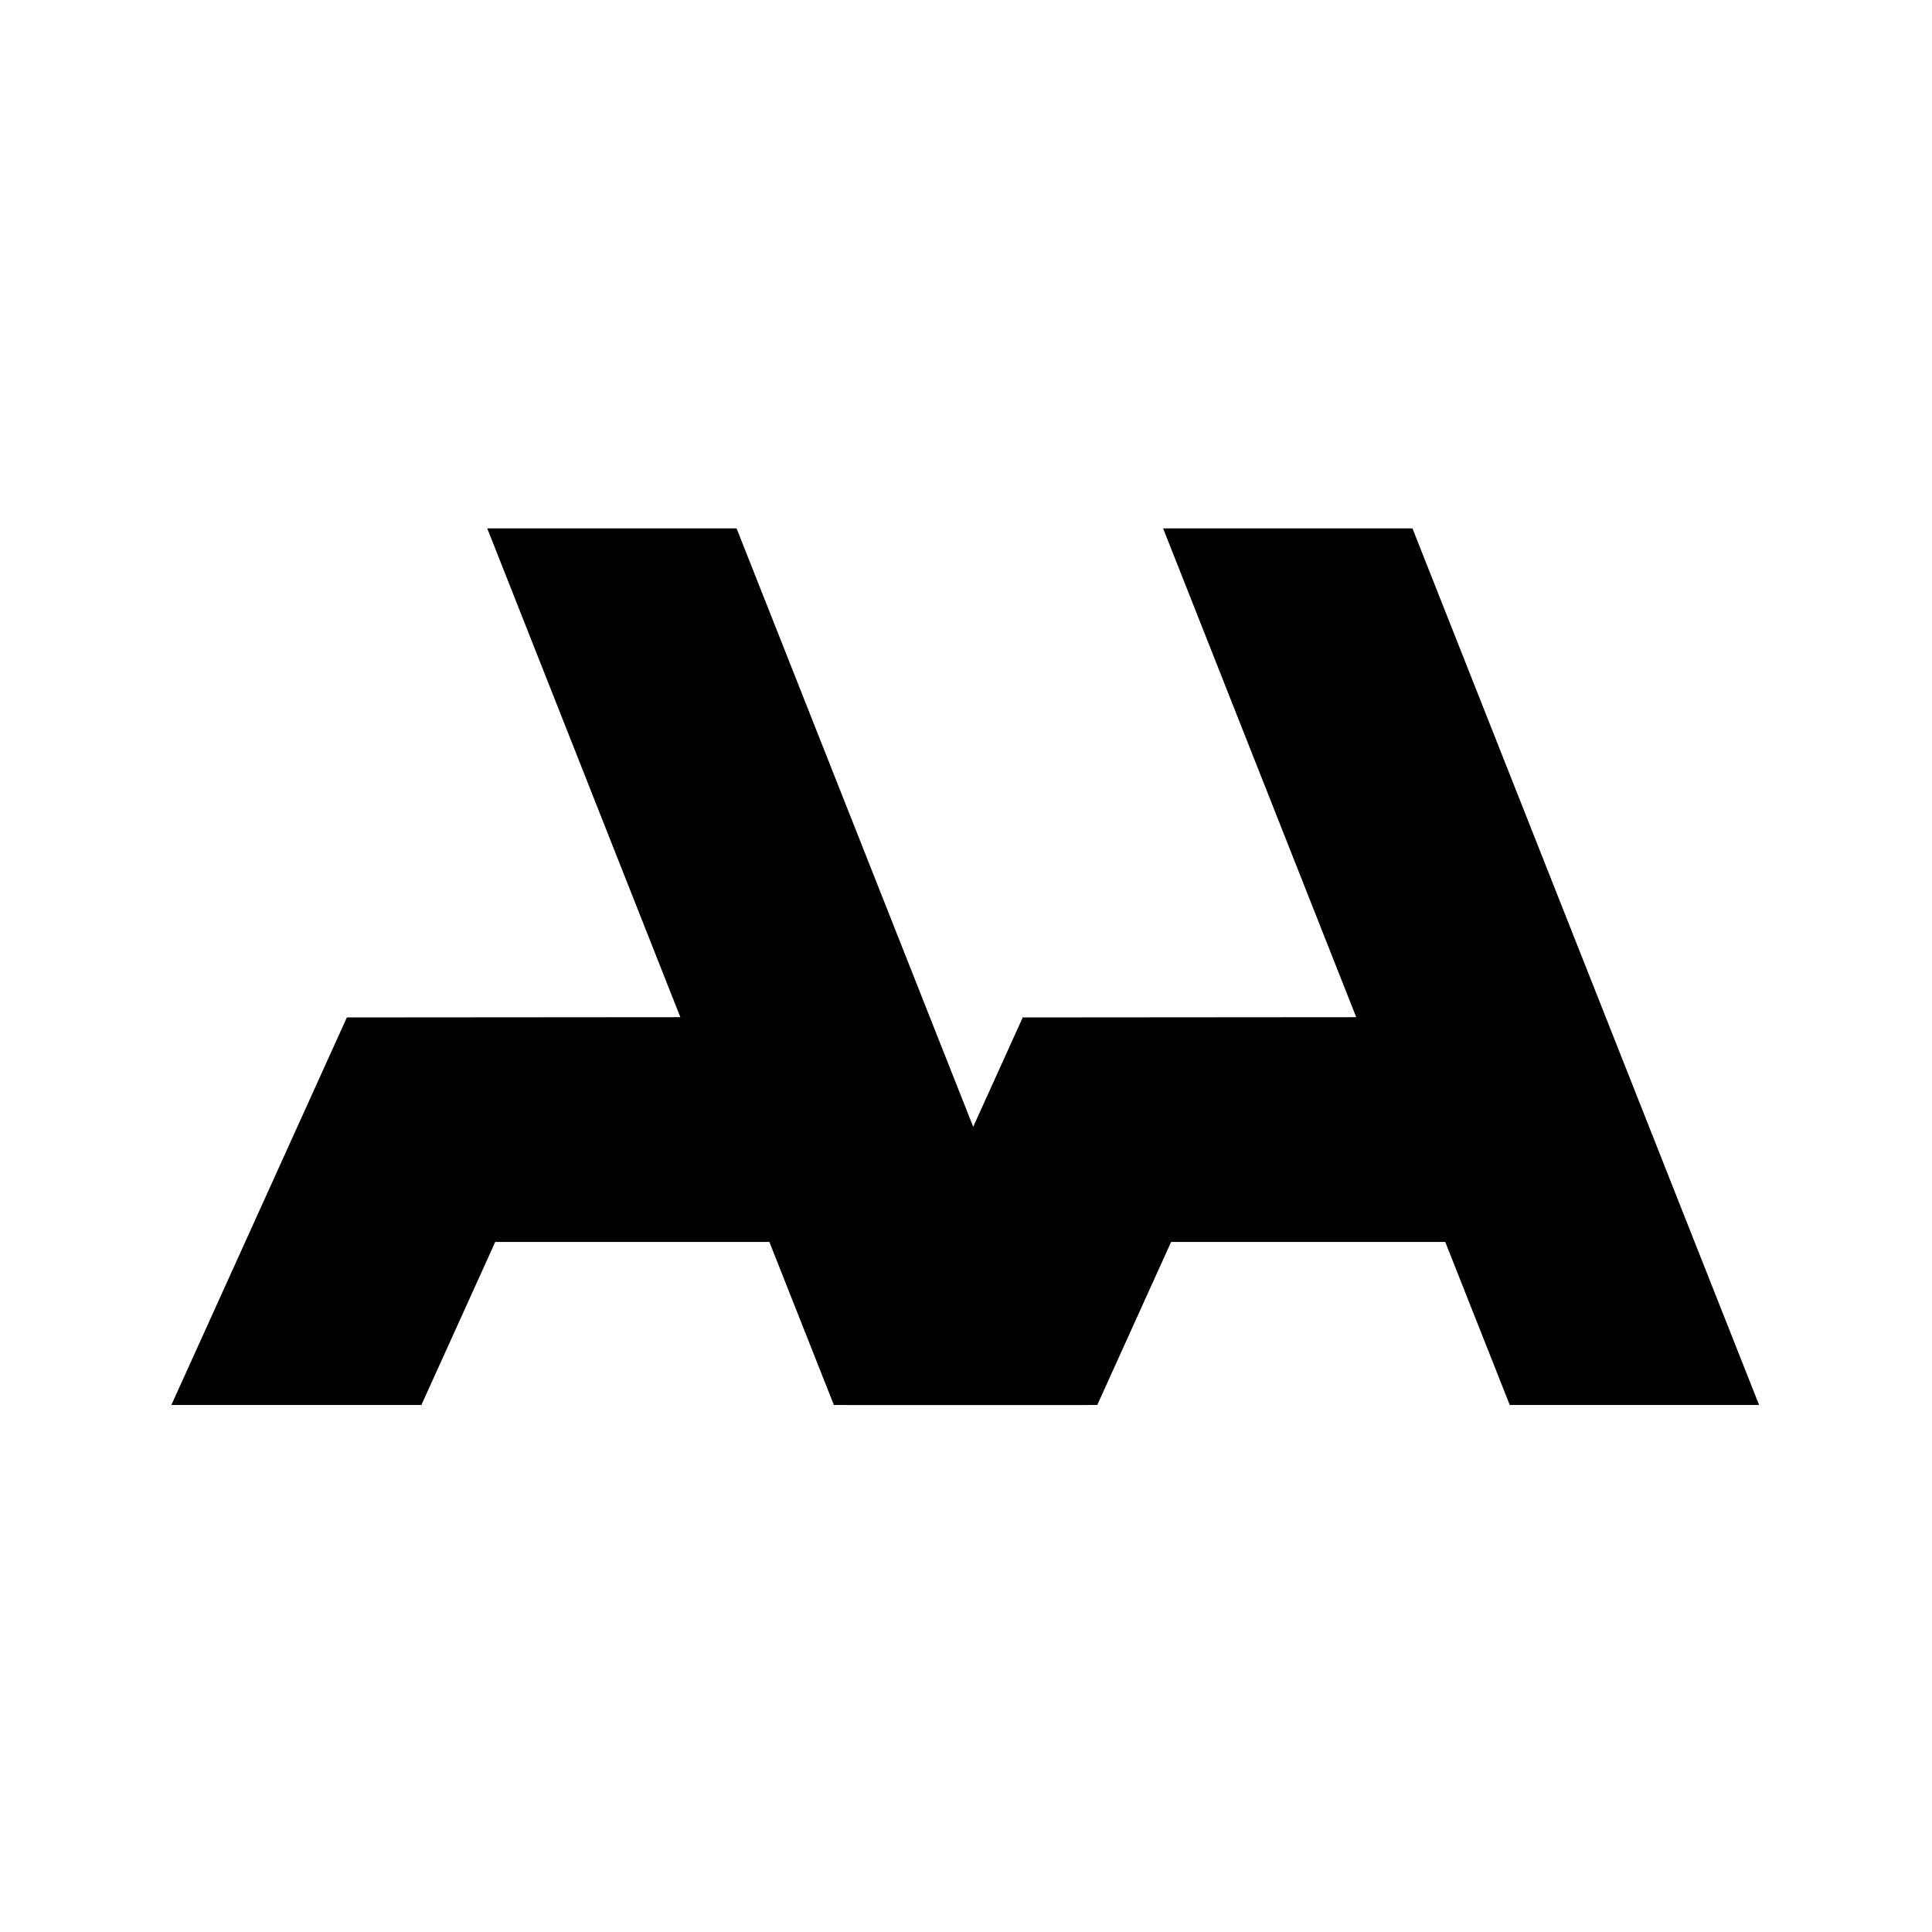 <?xml version="1.0" encoding="UTF-8"?> <svg xmlns="http://www.w3.org/2000/svg" xmlns:xlink="http://www.w3.org/1999/xlink" width="500" zoomAndPan="magnify" viewBox="0 0 375 375" height="500" preserveAspectRatio="xMidYMid meet" version="1.0"><defs><clipPath id="0dc340cb89"><path d="M 33.27 102.52 L 210.27 102.52 L 210.27 272.77 L 33.27 272.77 Z M 33.27 102.52 " clip-rule="nonzero"></path></clipPath><clipPath id="fd847c9763"><path d="M 164.457 102.52 L 341.457 102.52 L 341.457 272.77 L 164.457 272.77 Z M 164.457 102.52 " clip-rule="nonzero"></path></clipPath></defs><rect x="-37.5" width="450" fill="#ffffff" y="-37.5" height="450" fill-opacity="1"></rect><rect x="-37.5" width="450" fill="#ffffff" y="-37.5" height="450" fill-opacity="1"></rect><g clip-path="url(#0dc340cb89)"><path fill="#000000" d="M 161.855 272.707 L 149.336 241.062 L 96.125 241.062 L 81.793 272.707 L 33.262 272.707 L 67.328 197.484 L 132.055 197.434 L 94.574 102.559 L 142.969 102.559 L 210.25 272.707 Z M 161.855 272.707 " fill-opacity="1" fill-rule="nonzero"></path></g><g clip-path="url(#fd847c9763)"><path fill="#000000" d="M 293.043 272.707 L 280.523 241.062 L 227.309 241.062 L 212.98 272.707 L 164.445 272.707 L 198.512 197.484 L 263.242 197.434 L 225.758 102.559 L 274.156 102.559 L 341.438 272.707 Z M 293.043 272.707 " fill-opacity="1" fill-rule="nonzero"></path></g></svg> 